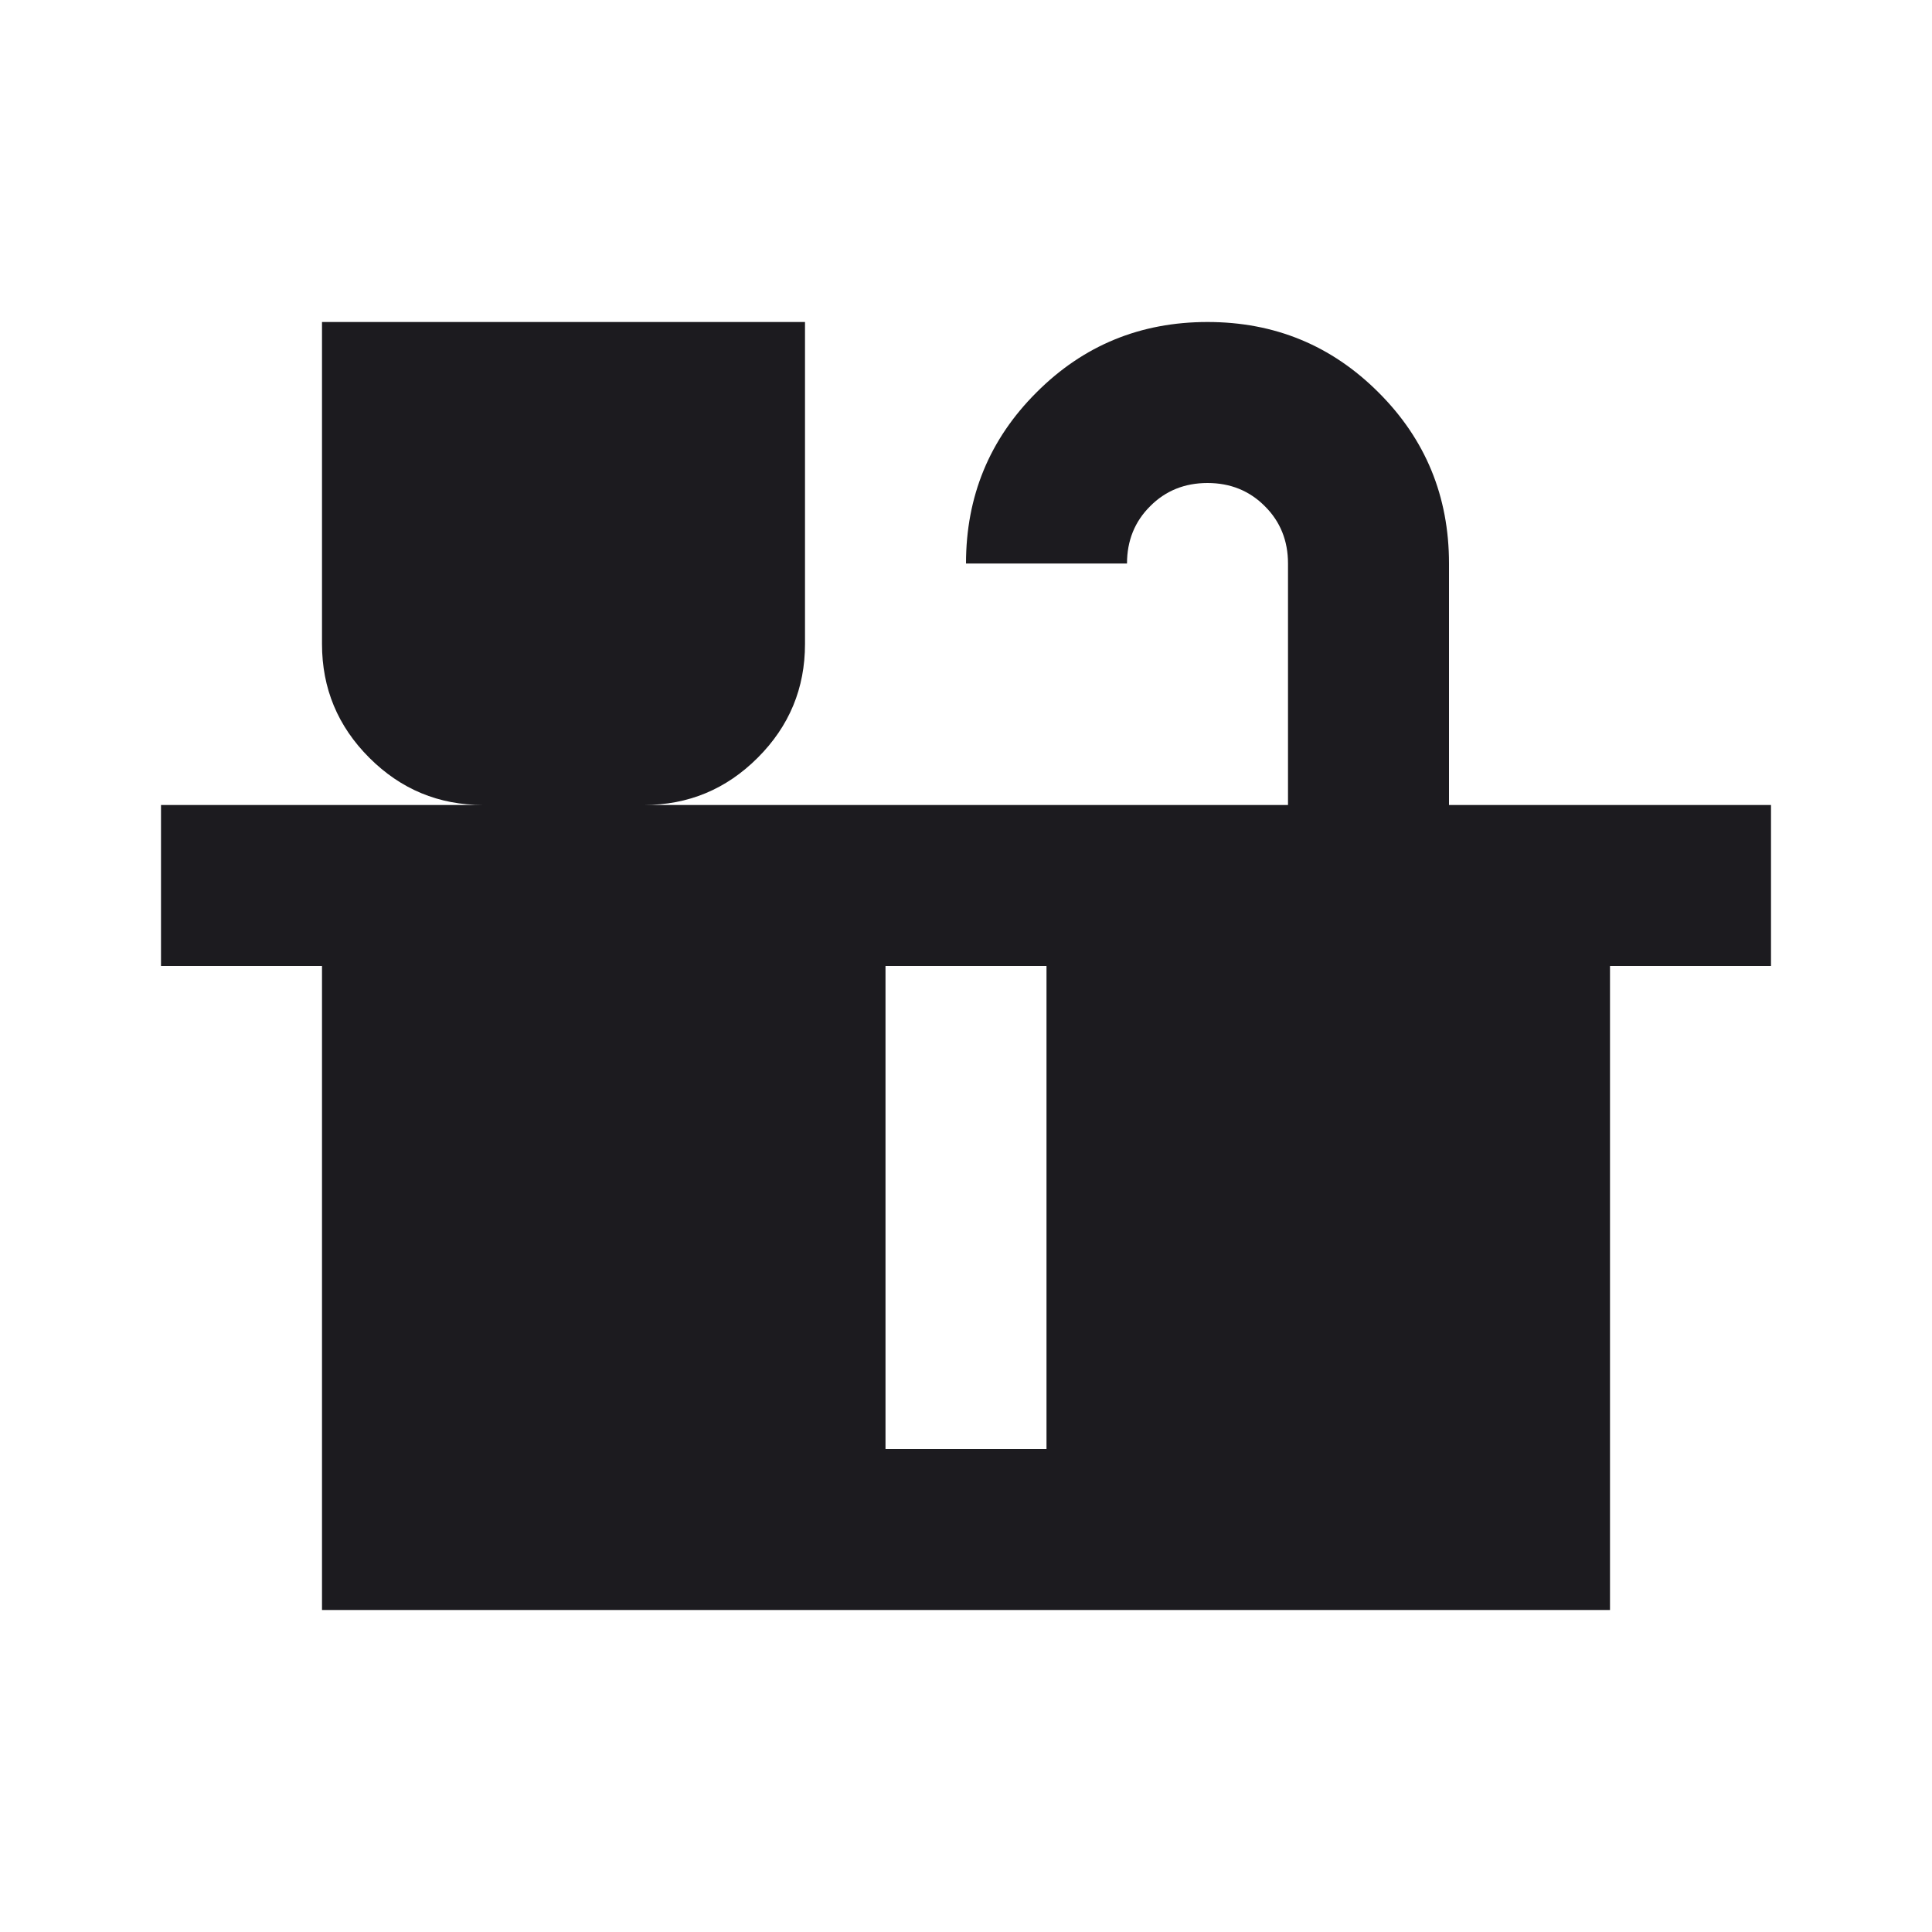 <svg xmlns="http://www.w3.org/2000/svg" fill="none" viewBox="0 0 15 15" height="15" width="15">
<mask height="15" width="15" y="0" x="0" maskUnits="userSpaceOnUse" style="mask-type:alpha" id="mask0_633_164">
<rect fill="#D9D9D9" height="15" width="15"></rect>
</mask>
<g mask="url(#mask0_633_164)">
<path fill="#1C1B1F" d="M2.5 12.5V7.5H1.25V6.25H3.75C3.406 6.25 3.112 6.128 2.867 5.883C2.622 5.638 2.5 5.344 2.5 5V2.5H6.25V5C6.25 5.344 6.128 5.638 5.883 5.883C5.638 6.128 5.344 6.25 5 6.25H10V4.375C10 4.198 9.94 4.049 9.82 3.93C9.701 3.81 9.552 3.75 9.375 3.75C9.198 3.75 9.049 3.81 8.93 3.93C8.81 4.049 8.75 4.198 8.75 4.375H7.5C7.5 3.854 7.682 3.411 8.047 3.047C8.411 2.682 8.854 2.5 9.375 2.5C9.896 2.5 10.338 2.682 10.703 3.047C11.068 3.411 11.25 3.854 11.25 4.375V6.25H13.75V7.5H12.5V12.5H2.5ZM6.875 11.25H8.125V7.5H6.875V11.25Z"></path>
</g>
</svg>

